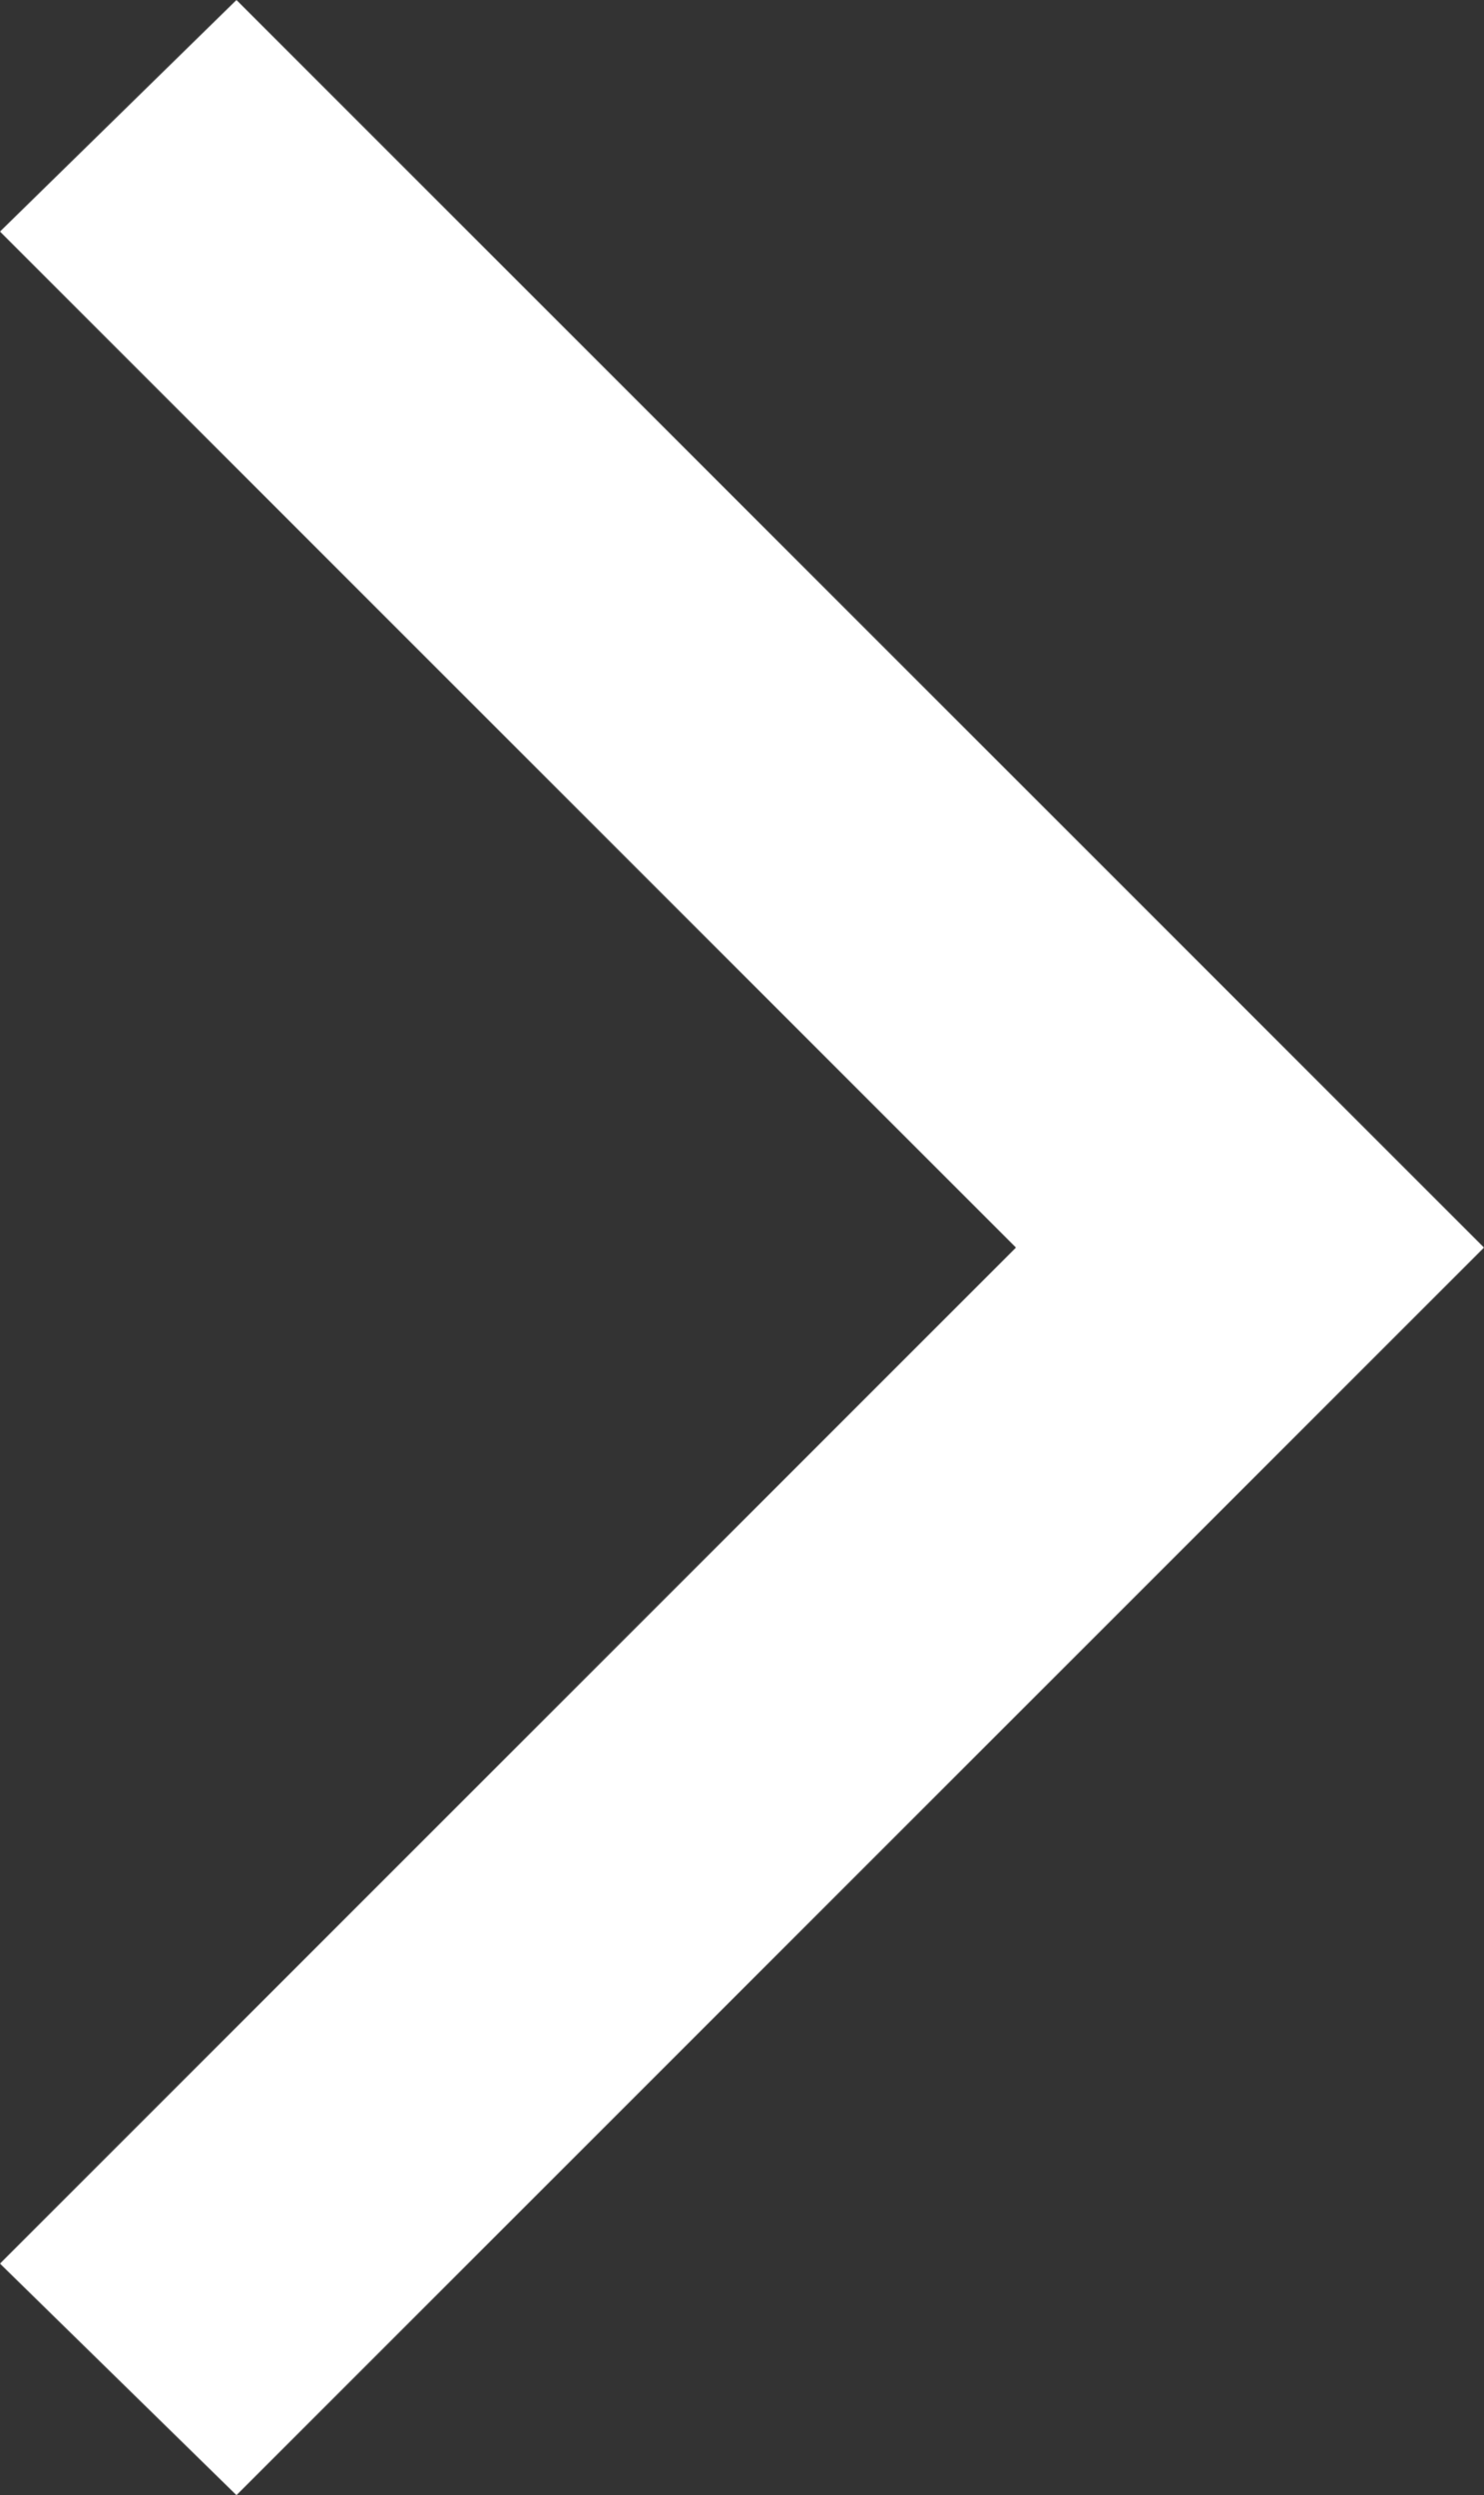 <?xml version="1.0" encoding="utf-8"?>
<!-- Generator: Adobe Illustrator 23.0.3, SVG Export Plug-In . SVG Version: 6.00 Build 0)  -->
<svg version="1.1" id="Layer_1" xmlns="http://www.w3.org/2000/svg" xmlns:xlink="http://www.w3.org/1999/xlink" x="0px" y="0px"
	 viewBox="0 0 91 153" style="enable-background:new 0 0 91 153;" xml:space="preserve">
<rect x="0" y="0" width="91" height="153" fill="#333333" stroke="none"/>
<style type="text/css">
	.st0{fill:#FFFFFF;}
</style>
<path class="st0" d="M14.5,153L91,76.5L14.5,0L0,14.2l62.3,62.3L0,138.8L14.5,153z"/>
</svg>
